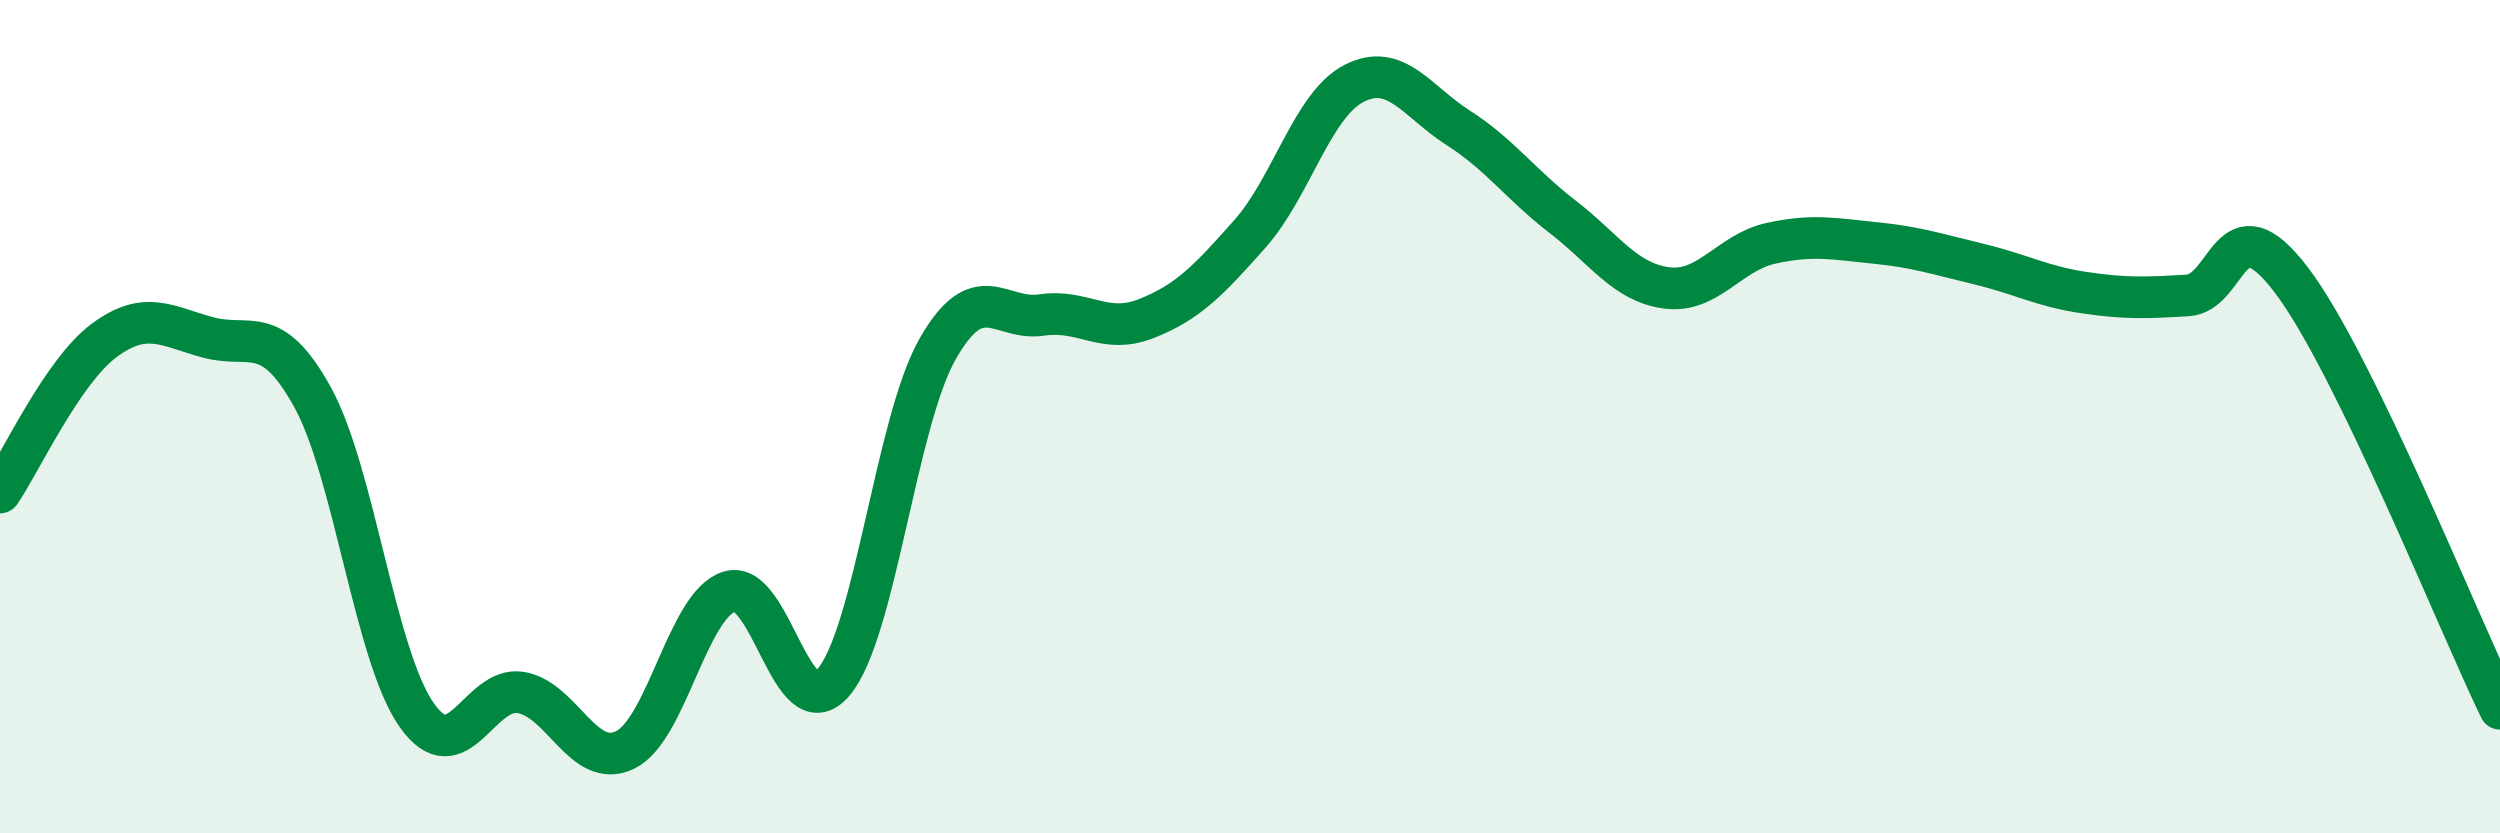 
    <svg width="60" height="20" viewBox="0 0 60 20" xmlns="http://www.w3.org/2000/svg">
      <path
        d="M 0,11.82 C 0.5,11.09 1.5,8.91 2.5,8.17 C 3.5,7.43 4,7.83 5,8.1 C 6,8.37 6.5,7.72 7.5,9.53 C 8.5,11.34 9,15.74 10,17.16 C 11,18.58 11.5,16.45 12.5,16.62 C 13.5,16.79 14,18.48 15,18 C 16,17.52 16.5,14.52 17.5,14.2 C 18.5,13.88 19,17.54 20,16.38 C 21,15.22 21.5,10.14 22.5,8.38 C 23.5,6.62 24,7.71 25,7.56 C 26,7.41 26.5,8.04 27.5,7.65 C 28.5,7.26 29,6.74 30,5.61 C 31,4.48 31.5,2.51 32.5,2 C 33.5,1.49 34,2.43 35,3.07 C 36,3.71 36.5,4.43 37.5,5.2 C 38.5,5.97 39,6.78 40,6.91 C 41,7.04 41.5,6.06 42.5,5.84 C 43.5,5.62 44,5.73 45,5.83 C 46,5.93 46.5,6.1 47.5,6.34 C 48.5,6.58 49,6.87 50,7.02 C 51,7.17 51.5,7.15 52.5,7.09 C 53.5,7.03 53.5,4.75 55,6.73 C 56.5,8.71 59,14.95 60,17.01L60 20L0 20Z"
        fill="#008740"
        opacity="0.1"
        stroke-linecap="round"
        stroke-linejoin="round"
      />
      <path
        d="M 0,11.82 C 0.5,11.09 1.5,8.91 2.5,8.17 C 3.5,7.43 4,7.83 5,8.1 C 6,8.37 6.5,7.72 7.5,9.53 C 8.5,11.34 9,15.74 10,17.16 C 11,18.58 11.5,16.45 12.5,16.62 C 13.5,16.79 14,18.48 15,18 C 16,17.52 16.5,14.52 17.5,14.2 C 18.5,13.88 19,17.54 20,16.38 C 21,15.22 21.5,10.14 22.5,8.38 C 23.5,6.62 24,7.71 25,7.56 C 26,7.41 26.5,8.04 27.5,7.65 C 28.5,7.26 29,6.74 30,5.61 C 31,4.48 31.5,2.51 32.5,2 C 33.5,1.49 34,2.43 35,3.07 C 36,3.71 36.5,4.43 37.5,5.2 C 38.5,5.97 39,6.78 40,6.91 C 41,7.04 41.5,6.06 42.5,5.84 C 43.5,5.62 44,5.73 45,5.83 C 46,5.93 46.5,6.1 47.5,6.34 C 48.5,6.58 49,6.87 50,7.02 C 51,7.17 51.5,7.15 52.5,7.09 C 53.5,7.03 53.5,4.75 55,6.73 C 56.5,8.71 59,14.95 60,17.01"
        stroke="#008740"
        stroke-width="1"
        fill="none"
        stroke-linecap="round"
        stroke-linejoin="round"
      />
    </svg>
  